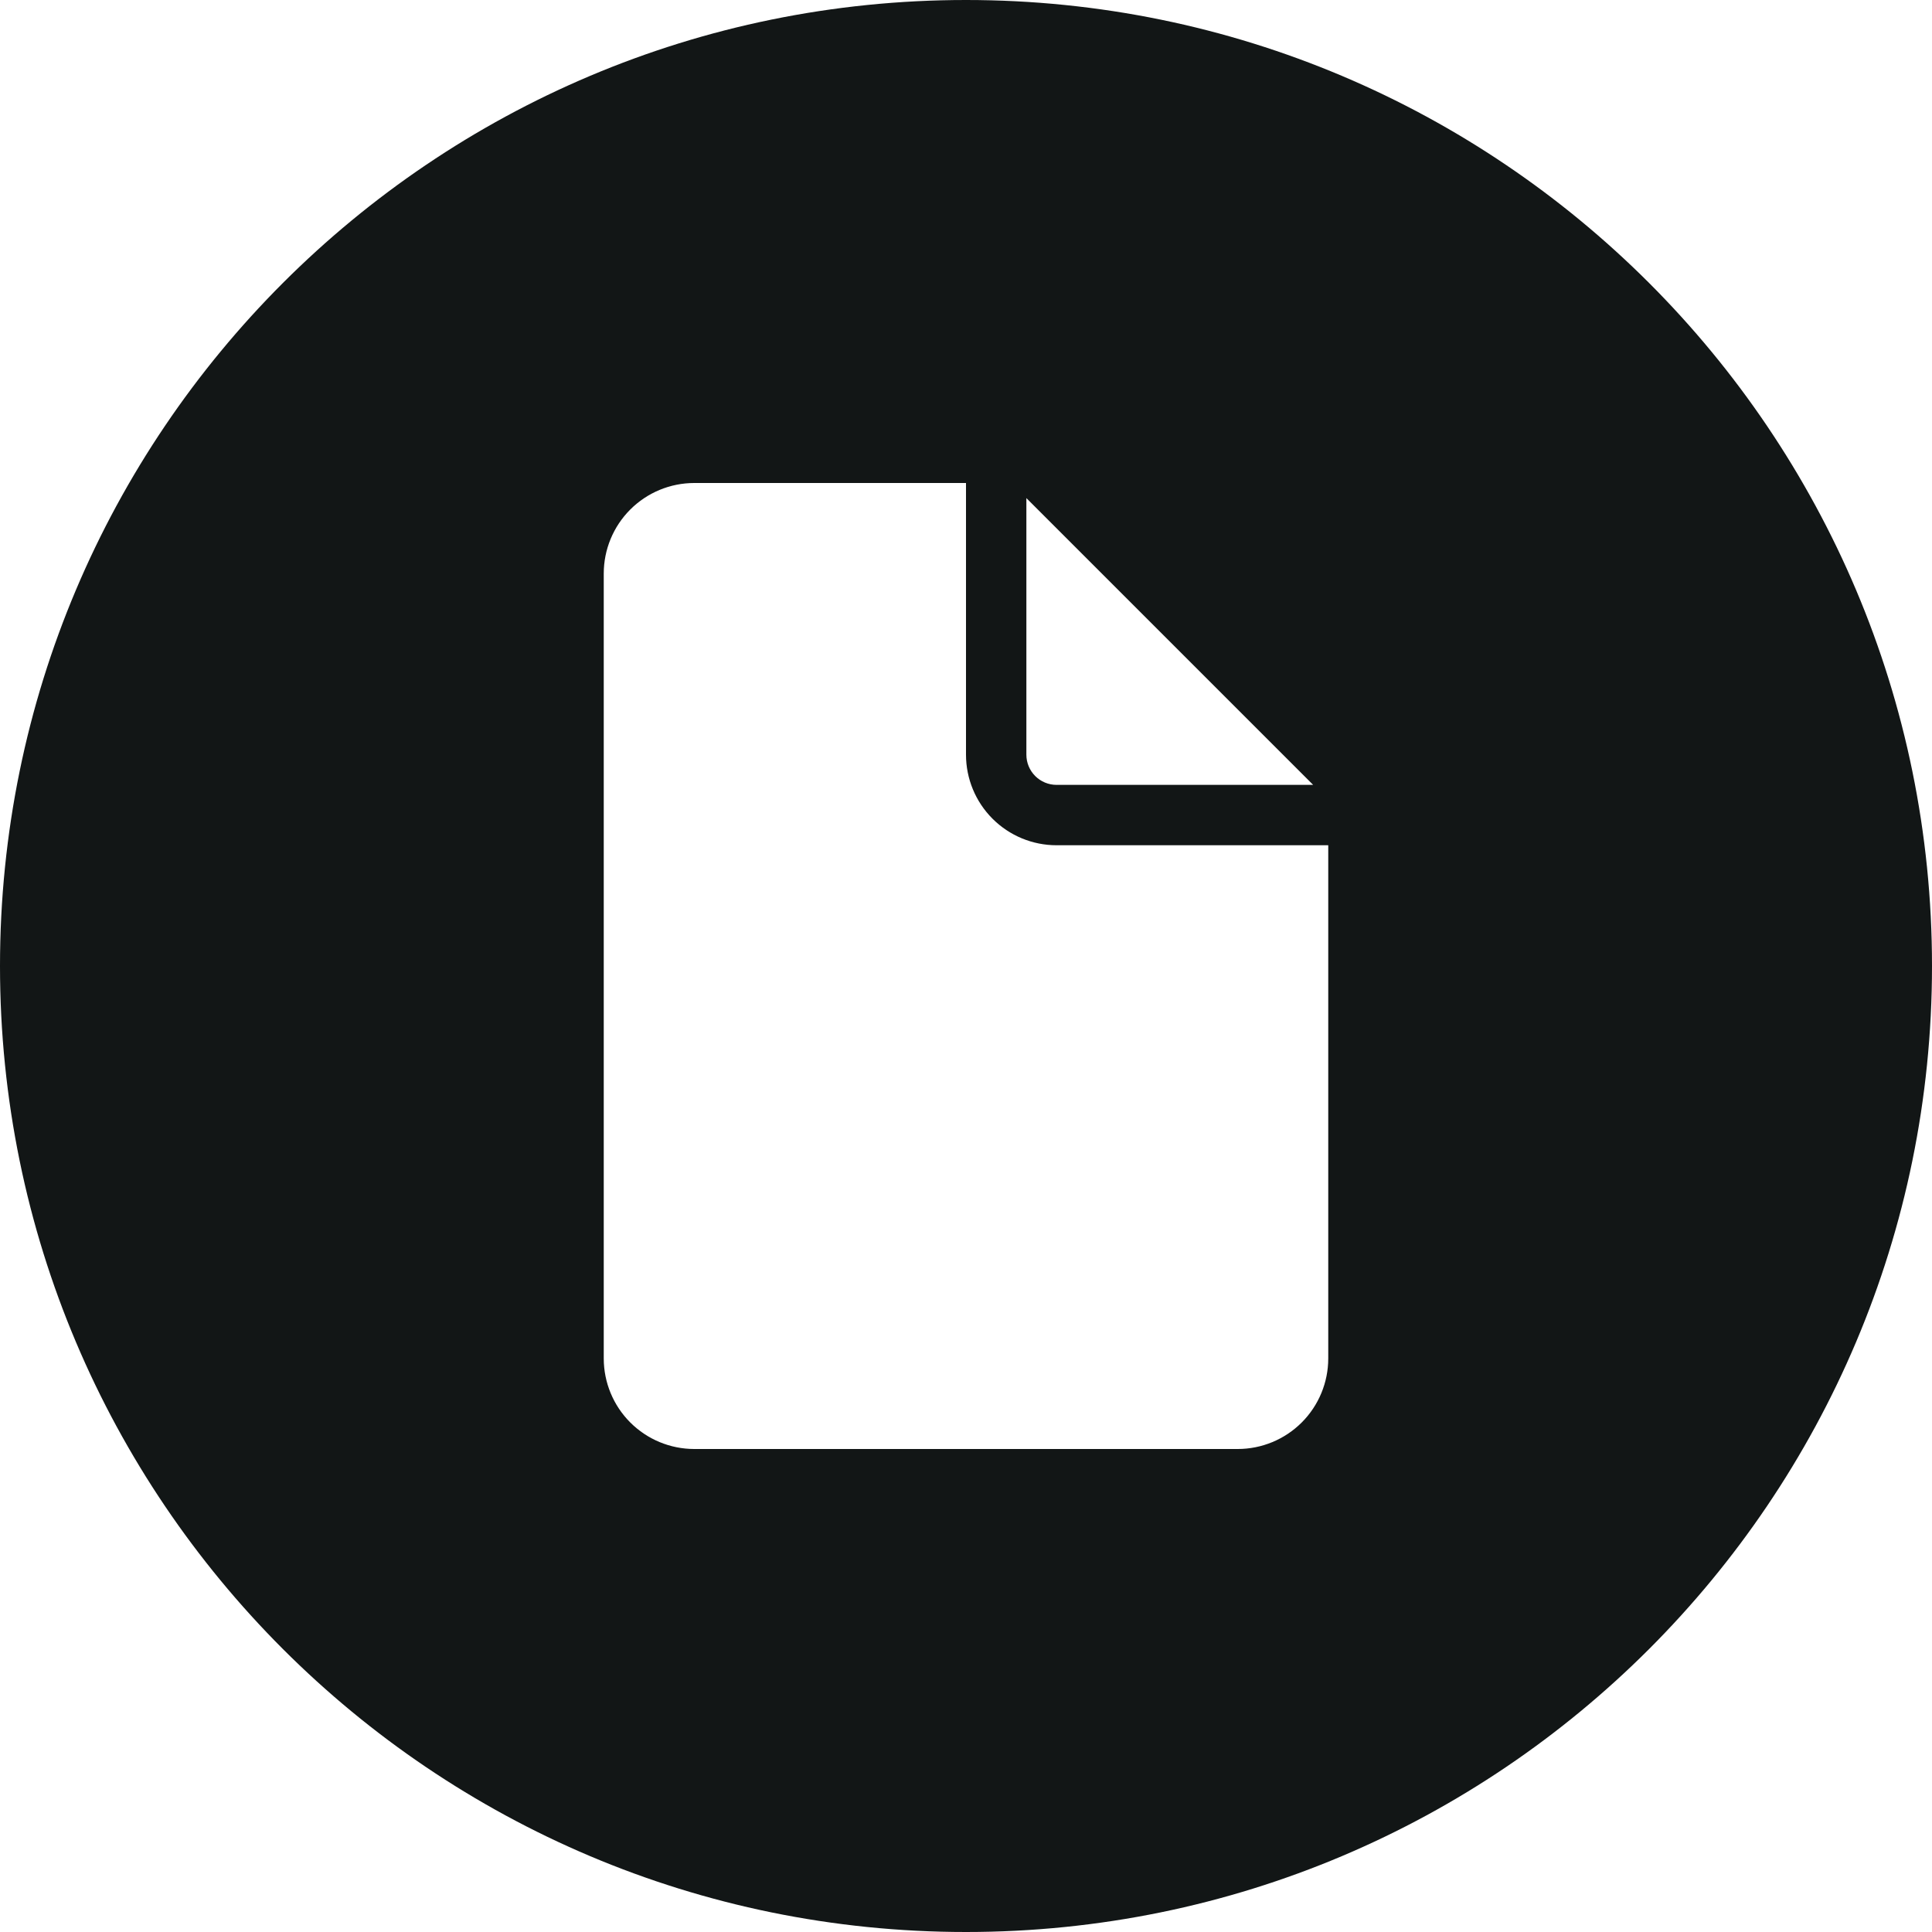 <svg width="144" height="144" viewBox="0 0 144 144" fill="none" xmlns="http://www.w3.org/2000/svg">
<path fill-rule="evenodd" clip-rule="evenodd" d="M144 72C144 111.764 111.765 144 72 144C32.236 144 0 111.764 0 72C0 32.236 32.236 0 72 0C111.765 0 144 32.236 144 72ZM72 36V56.25C72 58.04 72.711 59.757 73.977 61.023C75.243 62.289 76.96 63 78.75 63H99V101.25C99 103.04 98.289 104.757 97.023 106.023C95.757 107.289 94.04 108 92.25 108H51.75C49.96 108 48.243 107.289 46.977 106.023C45.711 104.757 45 103.04 45 101.25V42.75C45 40.96 45.711 39.243 46.977 37.977C48.243 36.711 49.96 36 51.75 36H72ZM76.5 56.25V37.125L97.875 58.5H78.75C78.153 58.5 77.581 58.263 77.159 57.841C76.737 57.419 76.5 56.847 76.5 56.25Z" fill="#121616"/>
</svg>
